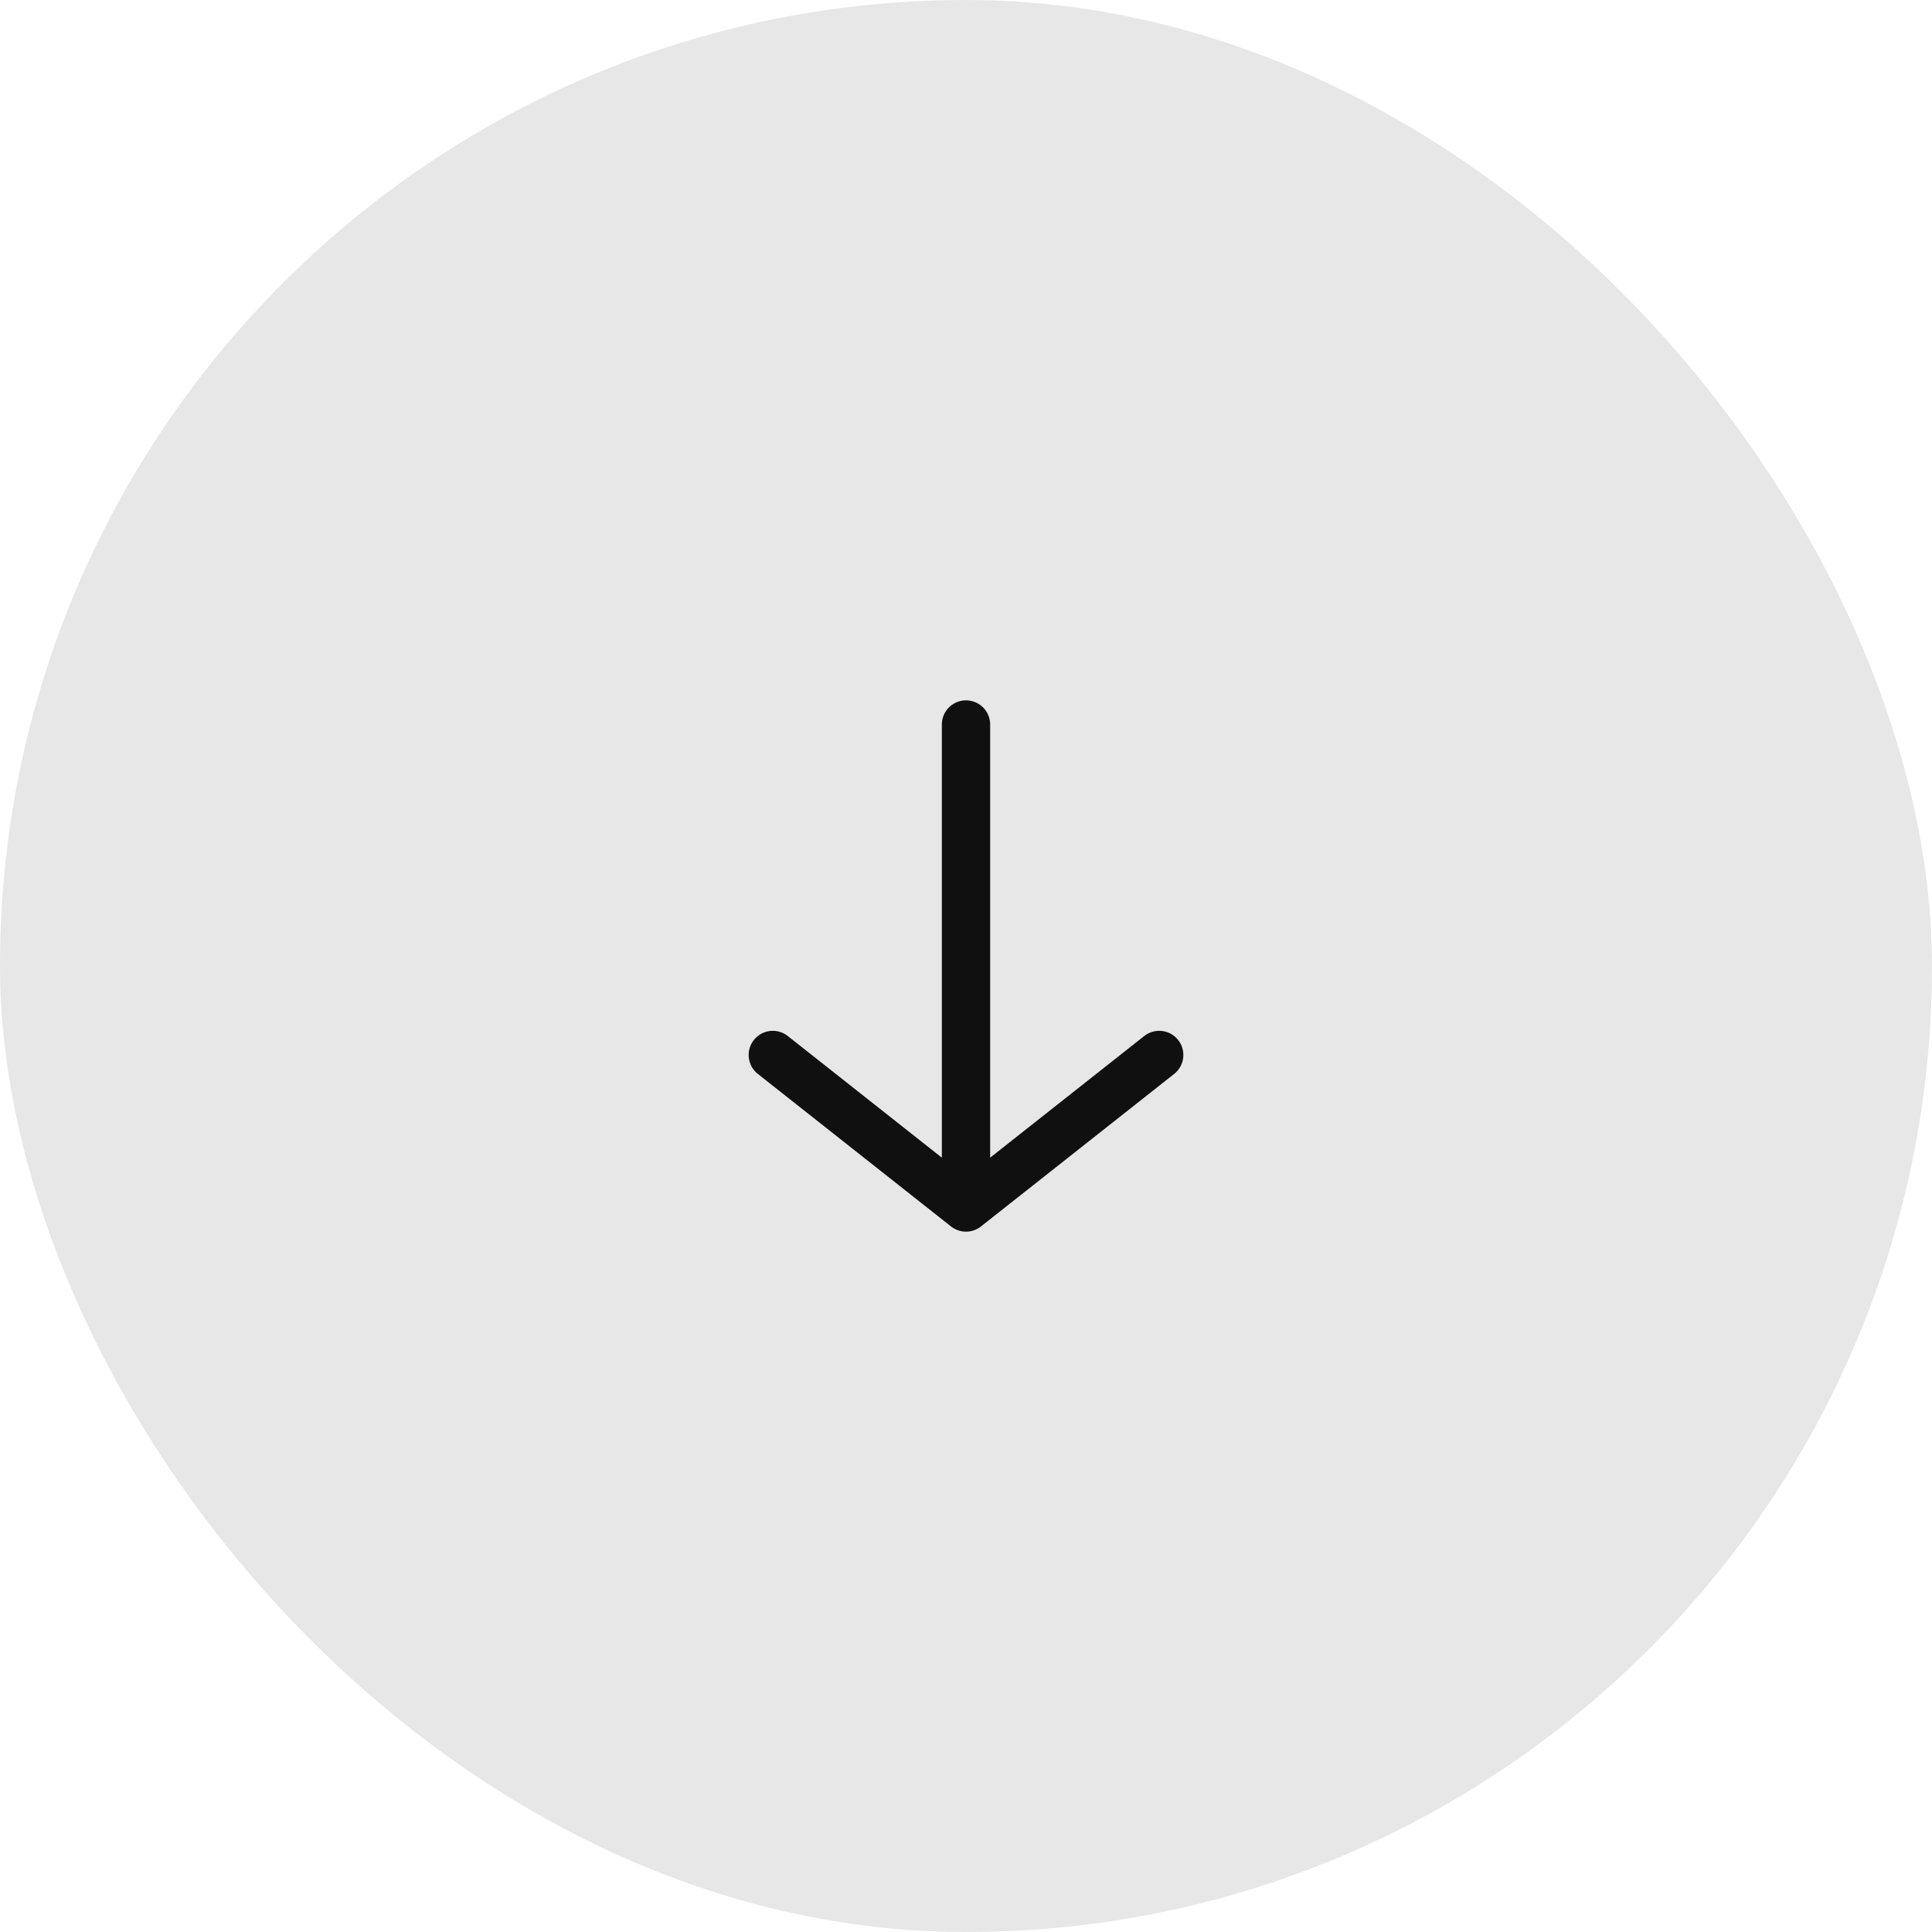 <?xml version="1.0" encoding="UTF-8"?> <svg xmlns="http://www.w3.org/2000/svg" width="40" height="40" viewBox="0 0 40 40" fill="none"> <rect width="40" height="40" rx="20" fill="#101010" fill-opacity="0.1"></rect> <path d="M20 15V25M20 25L16 21.842M20 25L24 21.842" stroke="#101010" stroke-linecap="round" stroke-linejoin="round"></path> </svg> 